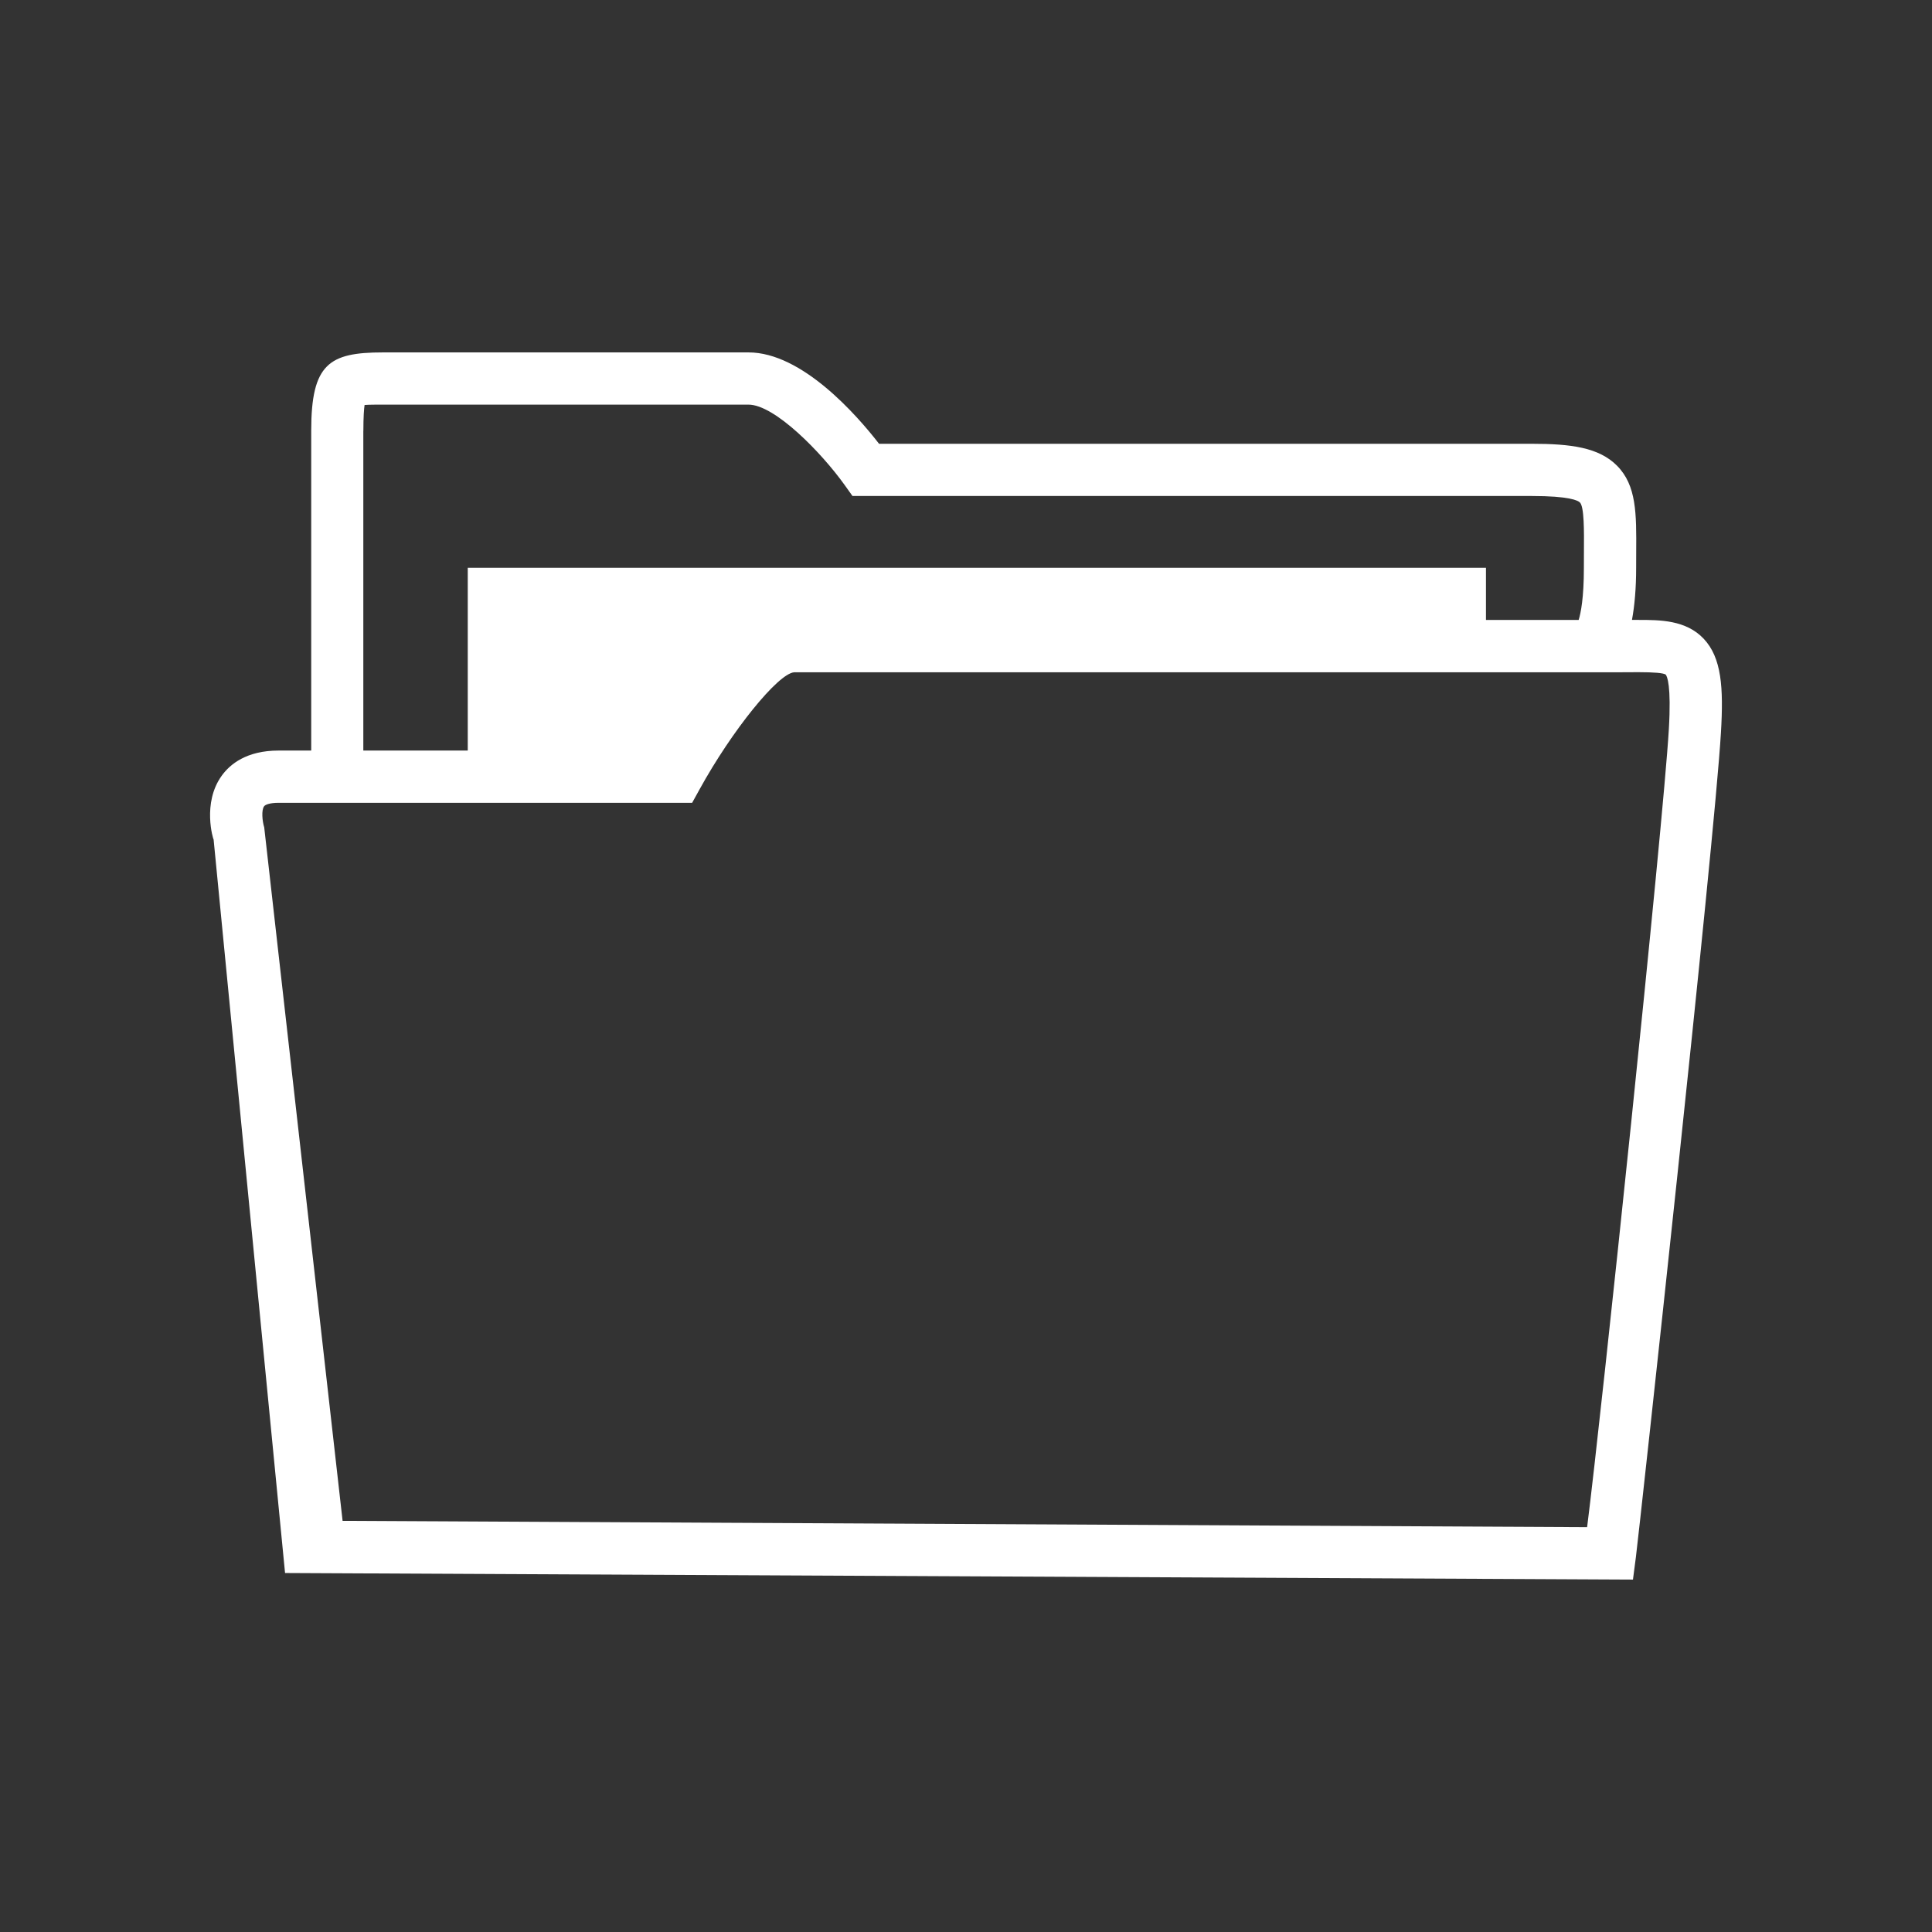 <svg enable-background="new 0 0 37 37" height="37" viewBox="0 0 37 37" width="37" xmlns="http://www.w3.org/2000/svg"><rect x="0" y="0" width="37" height="37" fill="#333333" stroke="none"/><path d="m32.627 12.232c-.339-.36-.843-.36-1.248-.36h-.125c.051-.277.08-.605.08-.998l.001-.296c.005-.744.008-1.281-.368-1.66-.347-.349-.882-.419-1.633-.419h-12.499c-.425-.548-1.474-1.75-2.5-1.75h-7c-1.031 0-1.375.217-1.375 1.5v6.125h-.626c-.612 0-.93.262-1.088.482-.379.525-.162 1.223-.155 1.223l1.368 14.046 25.814.126.057-.438c.062-.476 1.504-13.667 1.628-15.785.051-.861.013-1.432-.331-1.796zm-25.668-3.983c0-.273.012-.417.023-.493.088-.007.226-.007.352-.007h7c.504 0 1.398.919 1.843 1.541l.149.209h13.007c.723 0 .887.086.924.124.083.083.08.543.077.949l-.001.303c0 .575-.058.863-.1.998h-1.775v-.999h-19.5v3.5h-2v-6.125zm25.001 5.721c-.109 1.85-1.292 13.14-1.565 15.277l-23.834-.121-1.501-13.281c-.037-.119-.057-.331-.002-.404.022-.031.108-.066.276-.066h7.921l.143-.259c.62-1.127 1.501-2.216 1.811-2.241h15.75l.42-.002c.301 0 .477.016.521.046.026.03.11.2.06 1.051z" fill="#fff"/></svg>